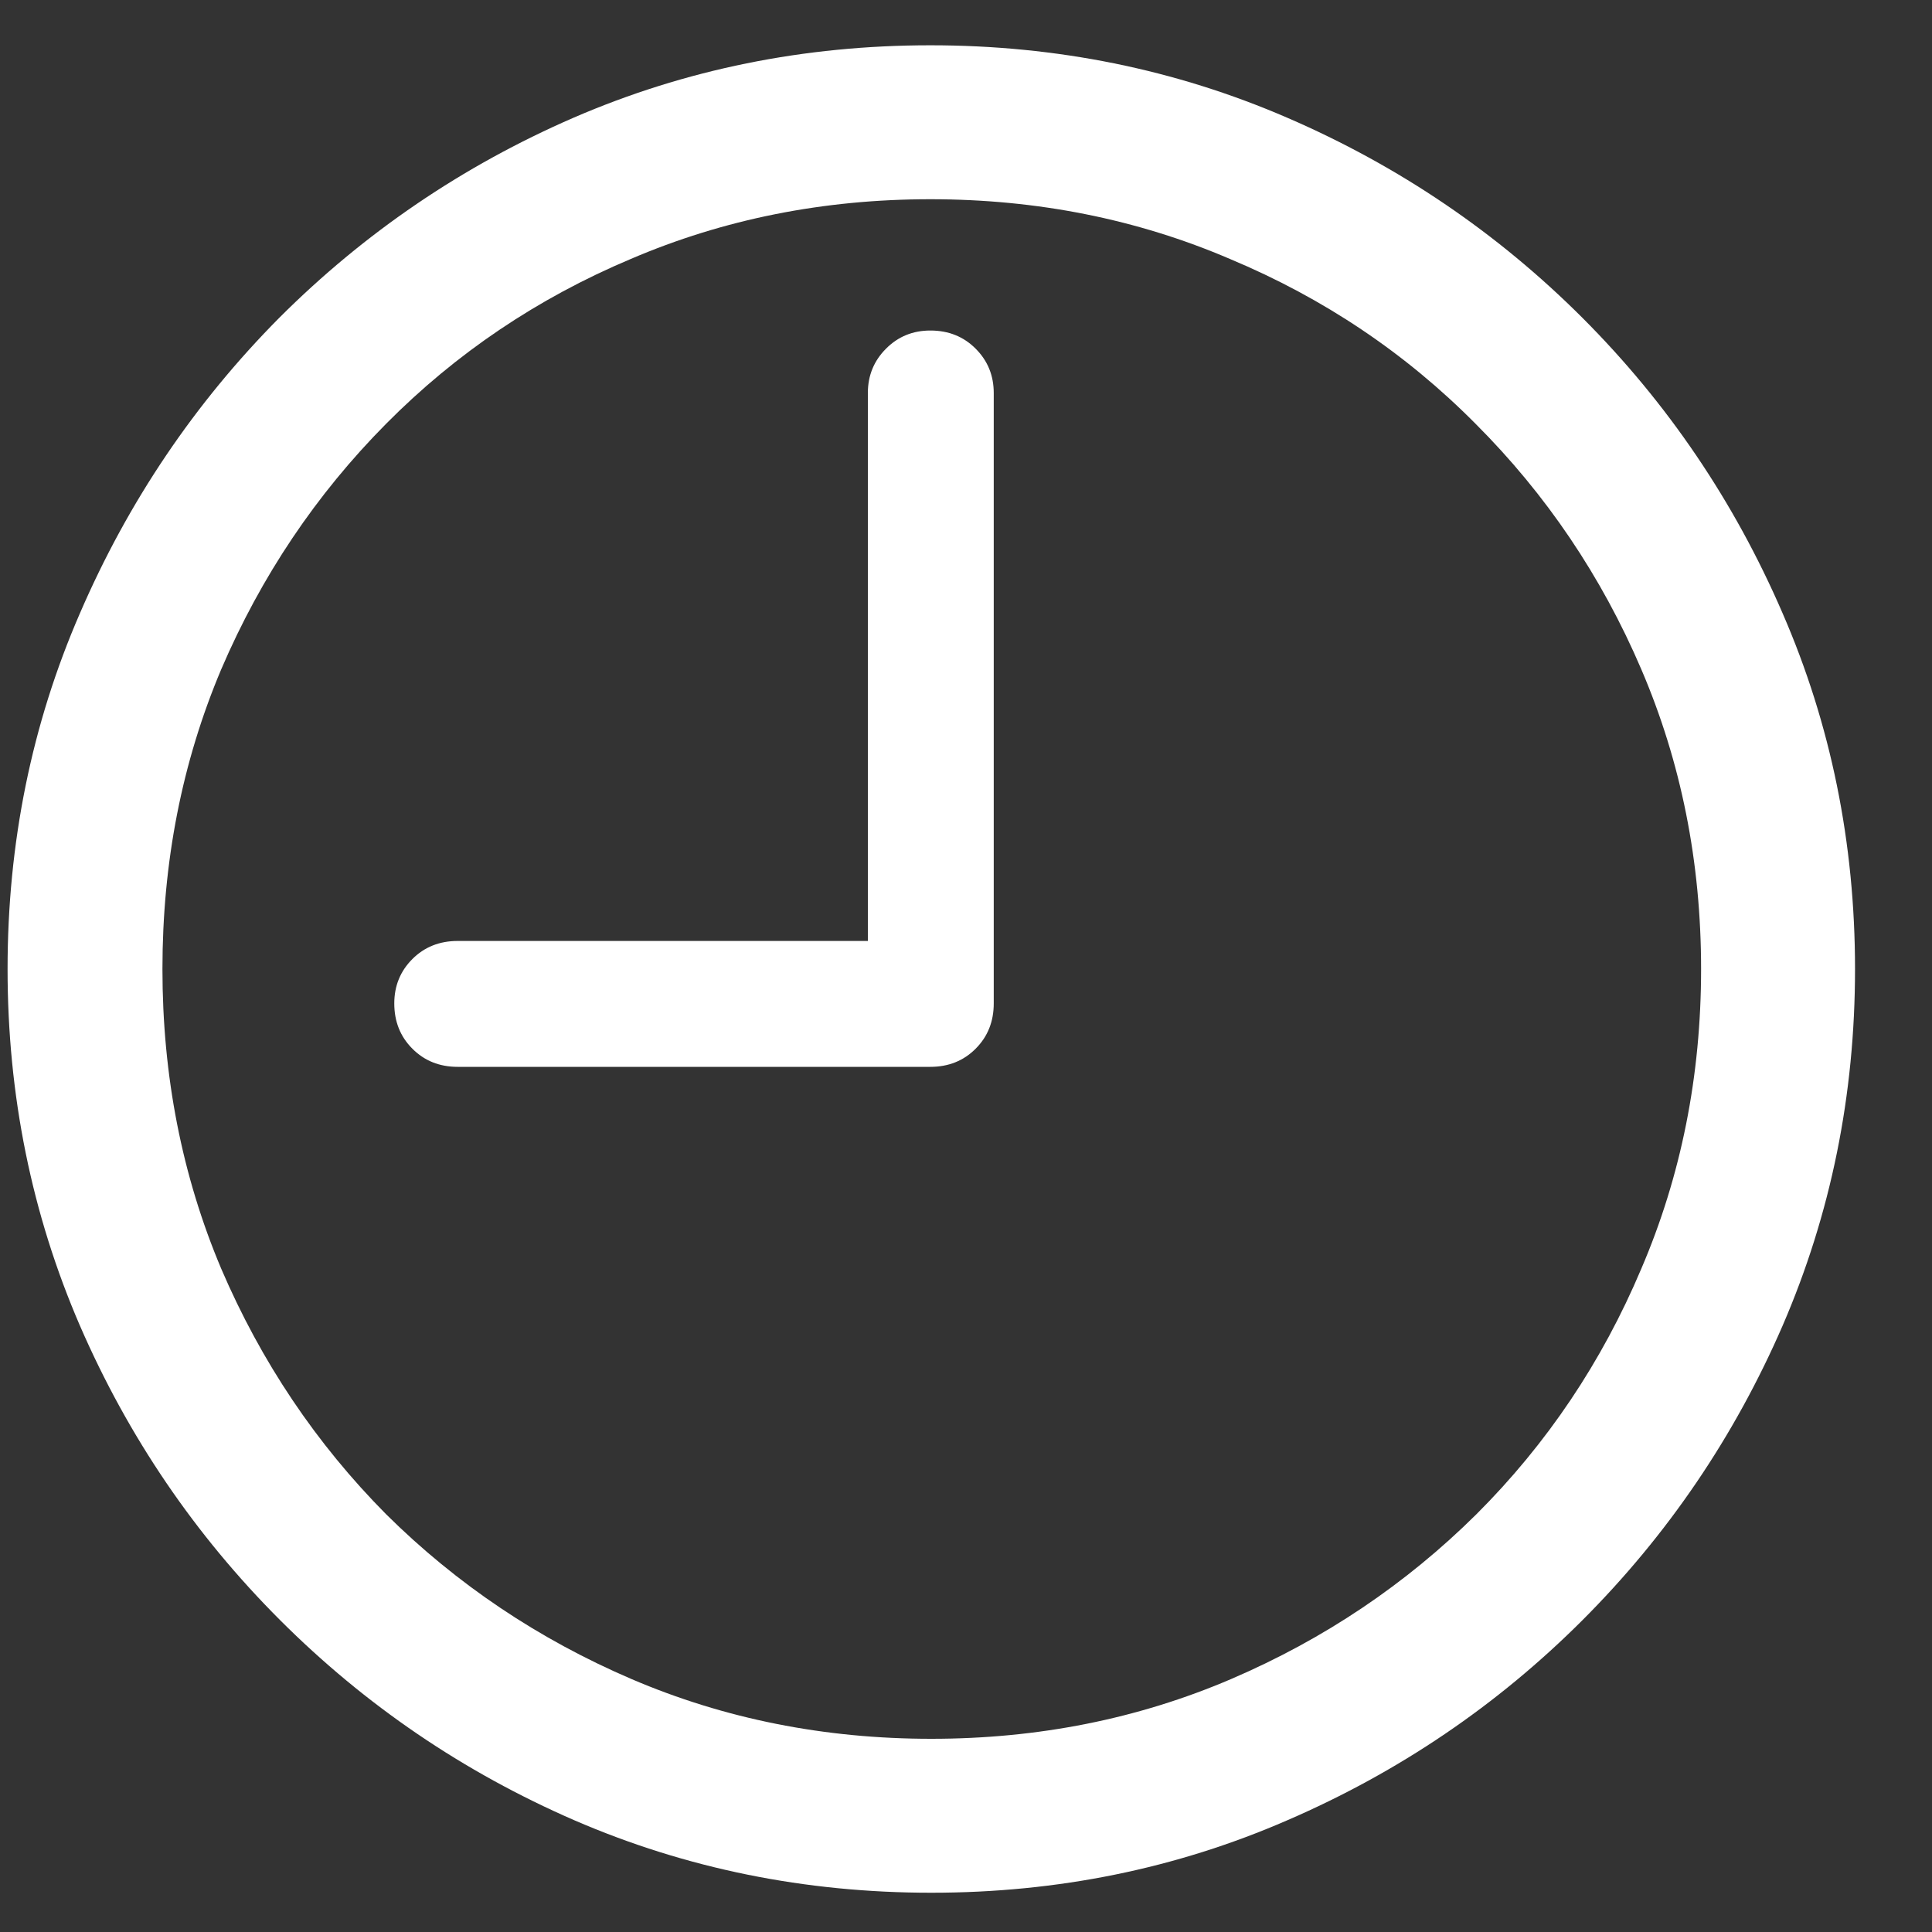 <svg width="25" height="25" viewBox="0 0 25 25" fill="none" xmlns="http://www.w3.org/2000/svg">
<rect x="0" y="0" width="25" height="25" fill="#333333" stroke="none"/>
<path d="M5.922 13.805C5.688 13.805 5.492 13.727 5.336 13.57C5.18 13.414 5.102 13.219 5.102 12.984C5.102 12.758 5.18 12.566 5.336 12.41C5.492 12.254 5.688 12.176 5.922 12.176H11.23V5.086C11.23 4.859 11.309 4.668 11.465 4.512C11.621 4.355 11.812 4.277 12.039 4.277C12.273 4.277 12.469 4.355 12.625 4.512C12.781 4.668 12.859 4.859 12.859 5.086V12.984C12.859 13.219 12.781 13.414 12.625 13.57C12.469 13.727 12.273 13.805 12.039 13.805H5.922ZM12.051 24.492C10.418 24.492 8.879 24.18 7.434 23.555C5.996 22.93 4.727 22.066 3.625 20.965C2.523 19.863 1.66 18.594 1.035 17.156C0.41 15.711 0.098 14.172 0.098 12.539C0.098 10.906 0.41 9.371 1.035 7.934C1.66 6.488 2.52 5.215 3.613 4.113C4.715 3.012 5.984 2.148 7.422 1.523C8.867 0.898 10.406 0.586 12.039 0.586C13.672 0.586 15.211 0.898 16.656 1.523C18.102 2.148 19.375 3.012 20.477 4.113C21.578 5.215 22.441 6.488 23.066 7.934C23.691 9.371 24.004 10.906 24.004 12.539C24.004 14.172 23.691 15.711 23.066 17.156C22.441 18.594 21.578 19.863 20.477 20.965C19.375 22.066 18.102 22.93 16.656 23.555C15.219 24.18 13.684 24.492 12.051 24.492ZM12.051 22.5C13.434 22.5 14.727 22.242 15.93 21.727C17.133 21.211 18.191 20.5 19.105 19.594C20.02 18.68 20.73 17.621 21.238 16.418C21.754 15.215 22.012 13.922 22.012 12.539C22.012 11.156 21.754 9.863 21.238 8.66C20.723 7.457 20.008 6.398 19.094 5.484C18.188 4.57 17.129 3.859 15.918 3.352C14.715 2.836 13.422 2.578 12.039 2.578C10.656 2.578 9.363 2.836 8.16 3.352C6.957 3.859 5.902 4.57 4.996 5.484C4.09 6.398 3.379 7.457 2.863 8.66C2.355 9.863 2.102 11.156 2.102 12.539C2.102 13.922 2.355 15.215 2.863 16.418C3.379 17.621 4.09 18.68 4.996 19.594C5.91 20.5 6.969 21.211 8.172 21.727C9.375 22.242 10.668 22.5 12.051 22.5Z" fill="white"/>
</svg>
